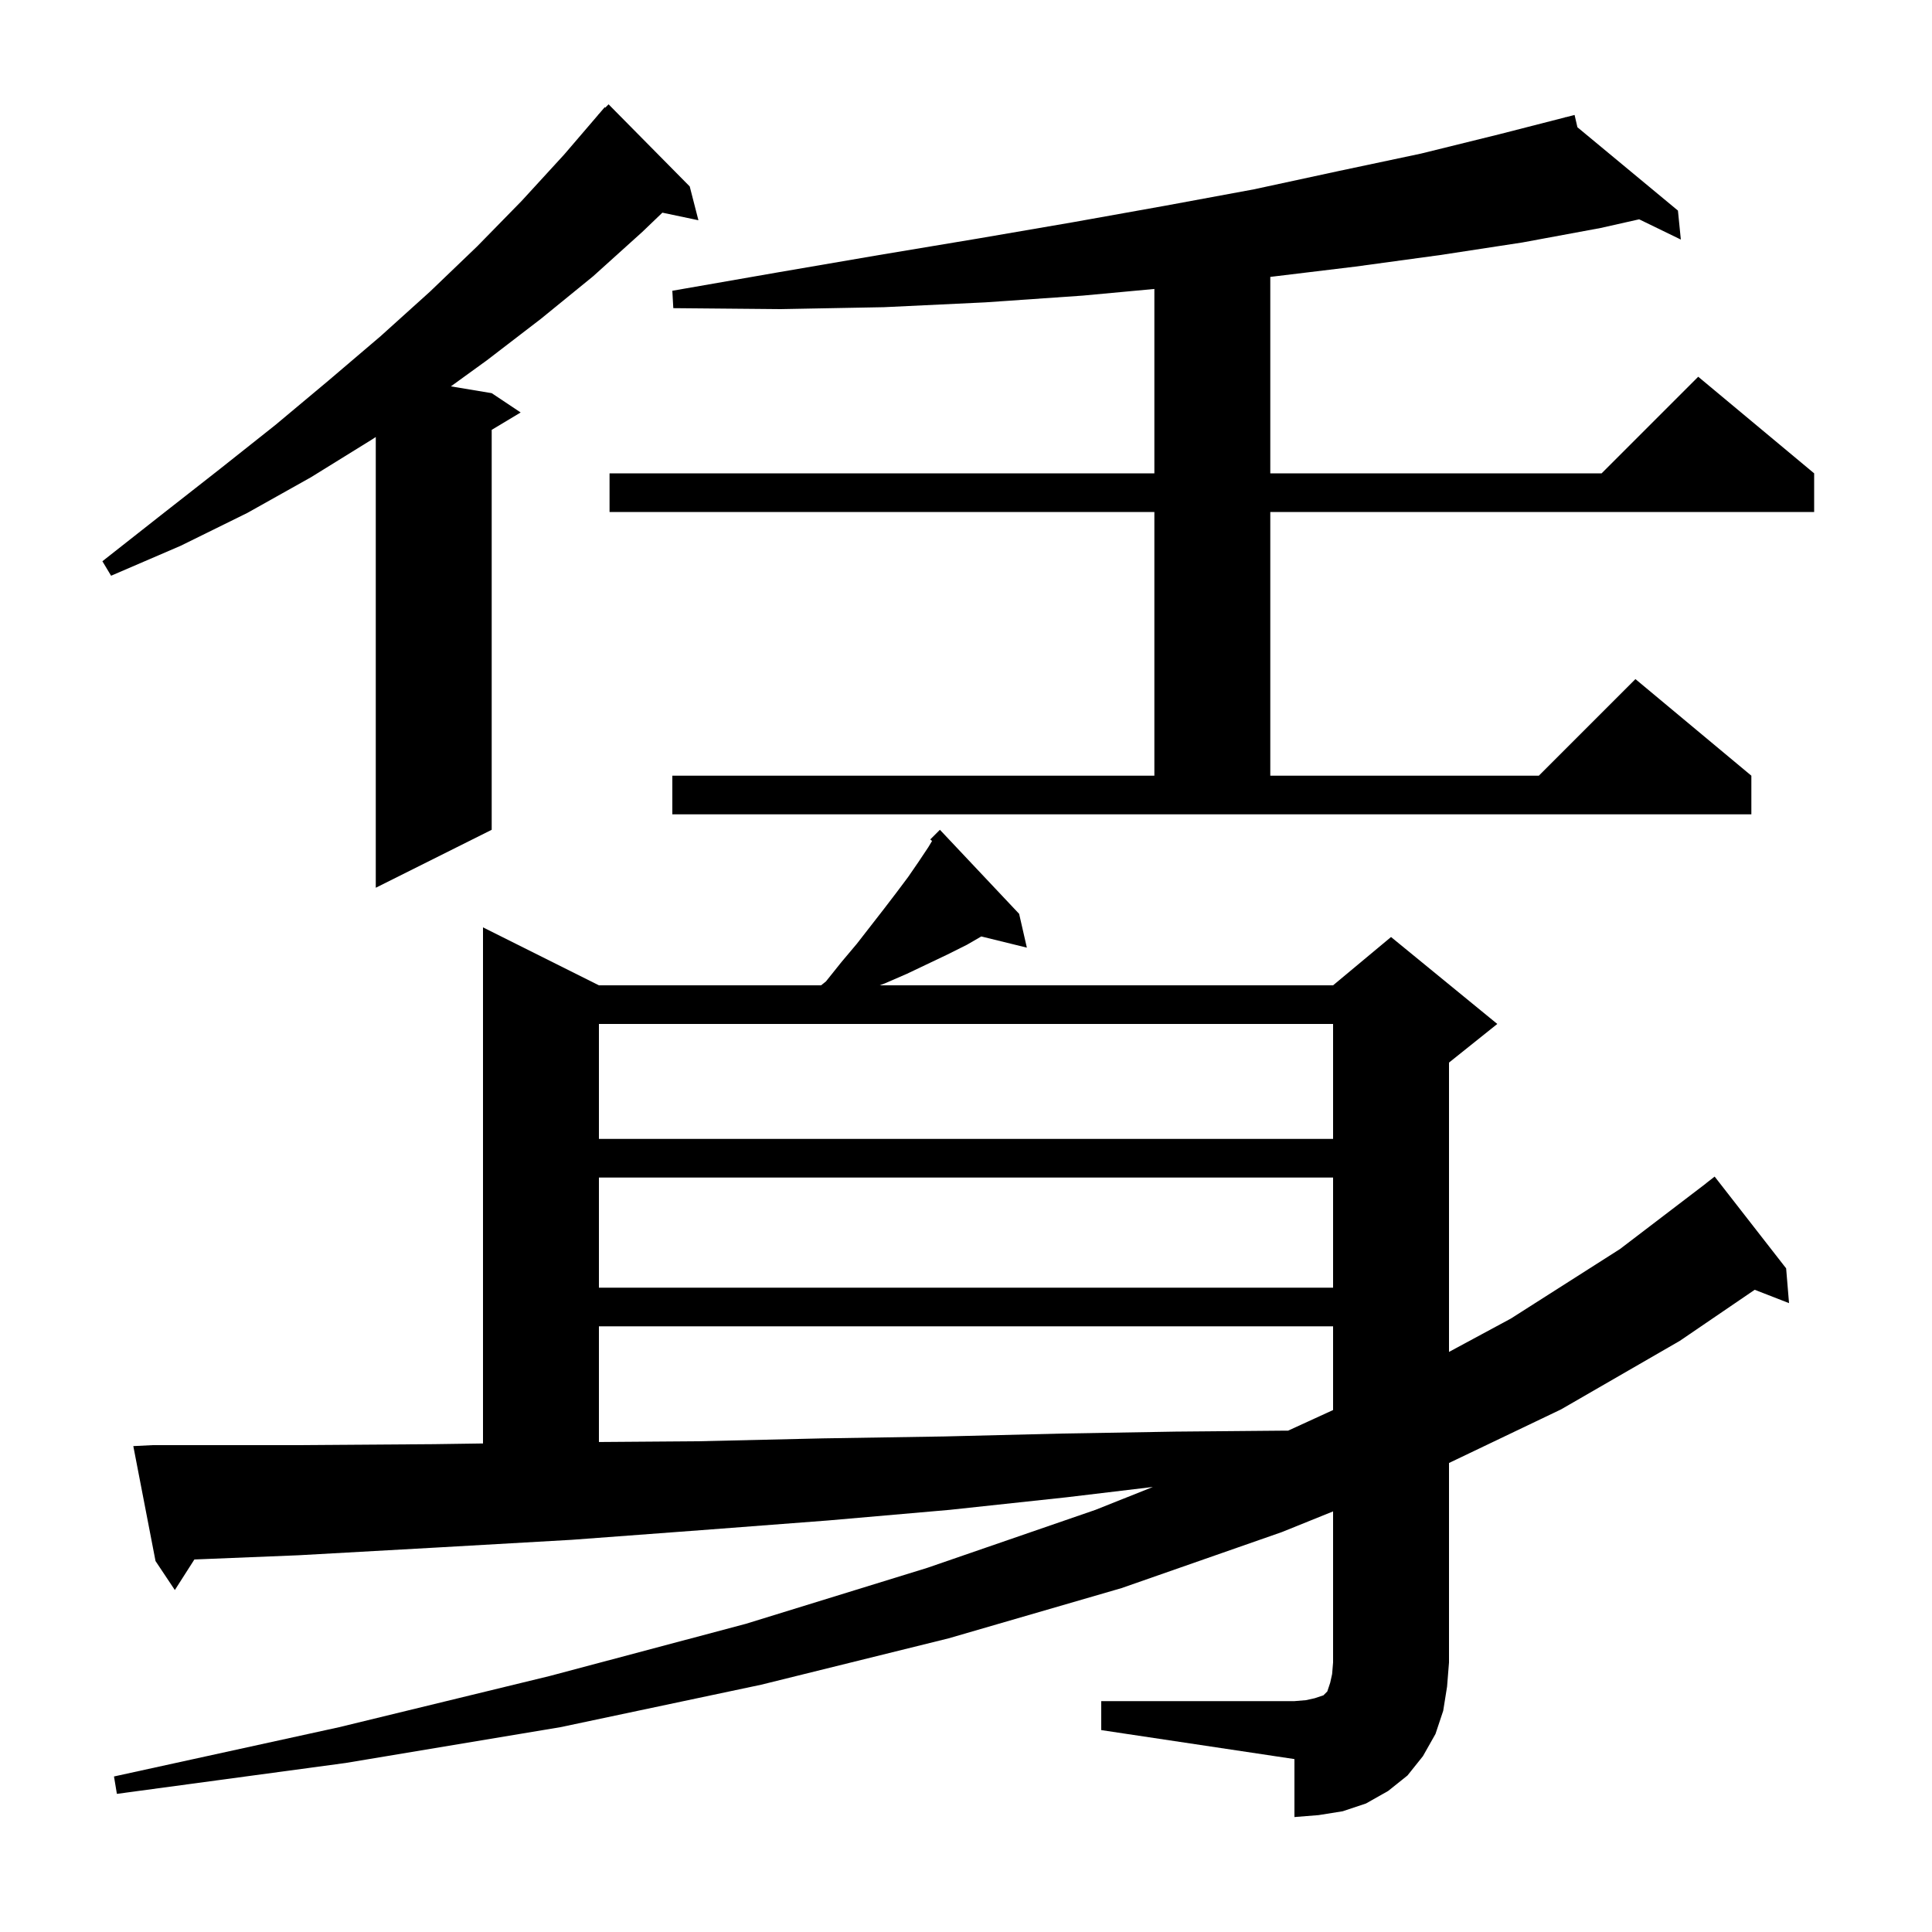 <svg xmlns="http://www.w3.org/2000/svg" xmlns:xlink="http://www.w3.org/1999/xlink" version="1.1" baseProfile="full" viewBox="0 0 200 200" width="200" height="200">
<g fill="black">
<path d="M 114.0 176.1 L 134.0 176.1 L 135.2 176.0 L 136.1 175.8 L 137.0 175.5 L 137.4 175.1 L 137.7 174.2 L 137.9 173.3 L 138.0 172.1 L 138.0 156.459 L 132.7 158.6 L 116.1 164.4 L 98.2 169.6 L 78.8 174.4 L 58.0 178.8 L 35.8 182.5 L 12.1 185.7 L 11.8 183.9 L 35.1 178.8 L 56.9 173.5 L 77.2 168.1 L 96.0 162.3 L 113.4 156.3 L 119.345 153.93 L 110.4 155.0 L 98.3 156.3 L 85.7 157.4 L 72.6 158.4 L 59.2 159.4 L 45.2 160.2 L 30.9 161.0 L 20.122 161.437 L 18.1 164.6 L 16.1 161.6 L 13.8 149.7 L 15.8 149.6 L 30.6 149.6 L 44.9 149.5 L 50.0 149.427 L 50.0 96.0 L 62.0 102.0 L 85.0 102.0 L 85.5 101.6 L 87.1 99.6 L 88.7 97.7 L 91.5 94.1 L 92.8 92.4 L 94.0 90.8 L 95.1 89.2 L 96.1 87.7 L 96.486 87.056 L 96.3 86.9 L 97.3 85.9 L 105.5 94.6 L 106.3 98.1 L 101.583 96.941 L 100.1 97.8 L 98.1 98.8 L 93.9 100.8 L 91.6 101.8 L 91.067 102.0 L 138.0 102.0 L 144.0 97.0 L 155.0 106.0 L 150.0 110.0 L 150.0 139.95 L 156.4 136.5 L 167.7 129.3 L 176.606 122.506 L 176.6 122.5 L 177.5 121.8 L 184.9 131.3 L 185.2 134.9 L 181.647 133.518 L 173.9 138.8 L 161.6 145.9 L 150.0 151.448 L 150.0 172.1 L 149.8 174.6 L 149.4 177.1 L 148.6 179.5 L 147.3 181.8 L 145.7 183.8 L 143.7 185.4 L 141.4 186.7 L 139.0 187.5 L 136.5 187.9 L 134.0 188.1 L 134.0 182.1 L 114.0 179.1 Z M 62.0 137.3 L 62.0 149.276 L 72.2 149.2 L 85.2 148.9 L 97.8 148.7 L 110.0 148.4 L 121.7 148.2 L 133.0 148.1 L 133.339 148.103 L 138.0 145.967 L 138.0 137.3 Z M 62.0 121.9 L 62.0 133.3 L 138.0 133.3 L 138.0 121.9 Z M 62.0 106.0 L 62.0 117.9 L 138.0 117.9 L 138.0 106.0 Z M 71.4 19.3 L 72.3 22.8 L 68.57 22.015 L 66.5 24.0 L 61.4 28.6 L 56.0 33.0 L 50.4 37.3 L 46.677 39.996 L 50.9 40.7 L 53.9 42.7 L 50.9 44.5 L 50.9 85.9 L 38.9 91.9 L 38.9 45.238 L 38.5 45.5 L 32.2 49.4 L 25.6 53.1 L 18.7 56.5 L 11.5 59.6 L 10.6 58.1 L 16.7 53.3 L 22.7 48.6 L 28.5 44.0 L 34.0 39.4 L 39.4 34.8 L 44.5 30.2 L 49.4 25.5 L 54.0 20.8 L 58.4 16.0 L 61.909 11.907 L 61.9 11.9 L 62.0 11.8 L 62.6 11.1 L 62.652 11.148 L 63.0 10.8 Z M 69.6 80.3 L 119.5 80.3 L 119.5 53.0 L 63.1 53.0 L 63.1 49.0 L 119.5 49.0 L 119.5 29.913 L 112.1 30.6 L 102.0 31.3 L 91.5 31.8 L 80.8 32.0 L 69.7 31.9 L 69.6 30.1 L 80.5 28.2 L 91.0 26.4 L 101.2 24.7 L 111.1 23.0 L 120.6 21.3 L 129.8 19.6 L 138.6 17.7 L 147.1 15.9 L 155.2 13.9 L 162.017 12.152 L 162.0 12.1 L 162.052 12.143 L 163.0 11.9 L 163.294 13.173 L 173.7 21.8 L 174.0 24.8 L 169.686 22.703 L 165.7 23.6 L 157.6 25.1 L 149.1 26.4 L 140.3 27.6 L 131.5 28.664 L 131.5 49.0 L 165.8 49.0 L 175.8 39.0 L 187.8 49.0 L 187.8 53.0 L 131.5 53.0 L 131.5 80.3 L 159.3 80.3 L 169.3 70.3 L 181.3 80.3 L 181.3 84.3 L 69.6 84.3 Z " />
</g>
</svg>
